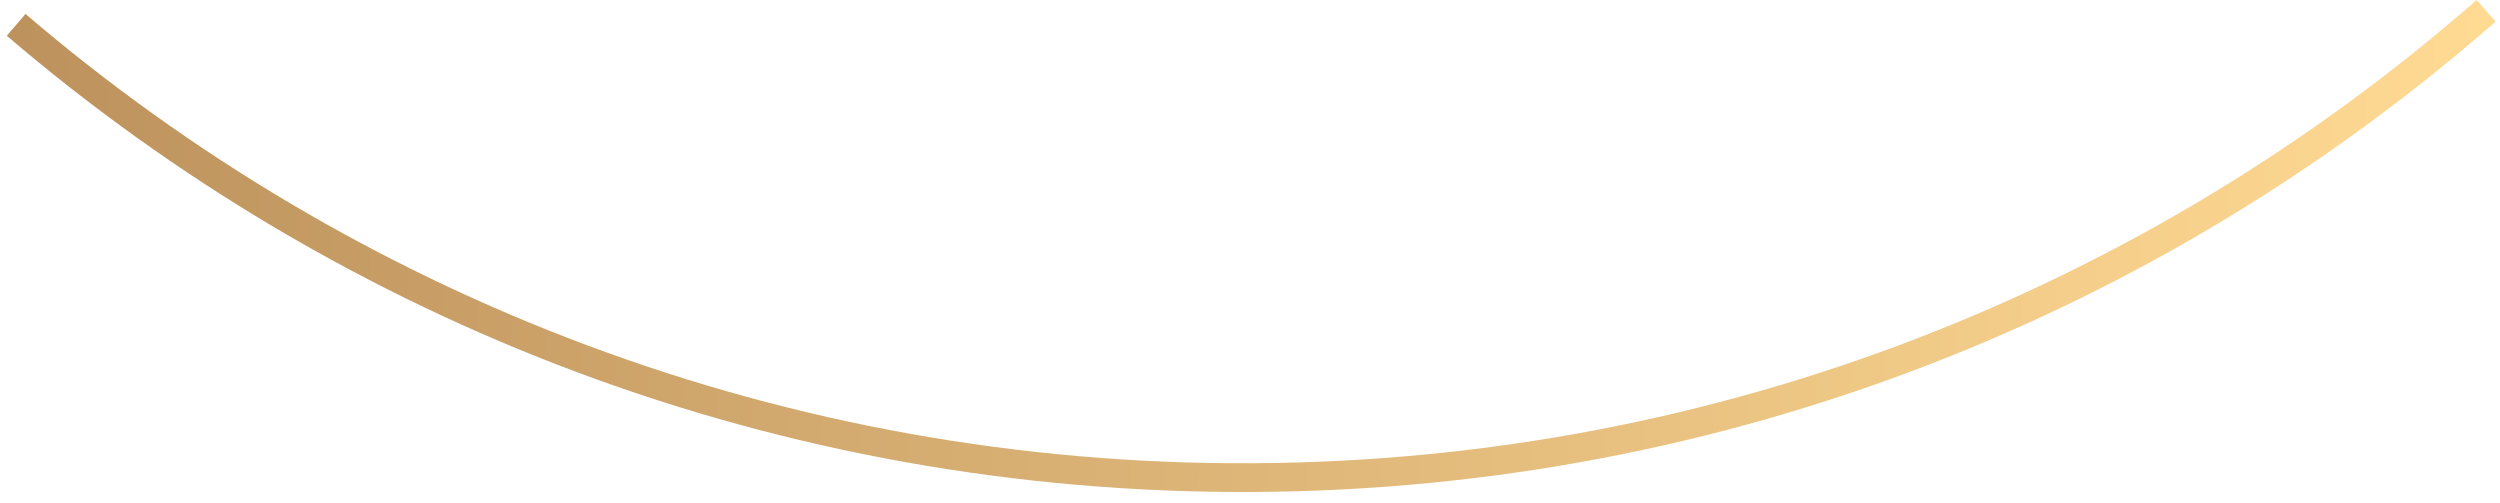 <?xml version="1.0" encoding="UTF-8"?> <svg xmlns="http://www.w3.org/2000/svg" width="174" height="35" viewBox="0 0 174 35" fill="none"> <path d="M173.032 0.753C150.101 20.822 120.123 33.054 87.259 33.241C54.395 33.428 24.28 21.537 1.123 1.73" stroke="url(#paint0_linear_52_195)" stroke-width="2"></path> <defs> <linearGradient id="paint0_linear_52_195" x1="173" y1="1" x2="1" y2="1" gradientUnits="userSpaceOnUse"> <stop stop-color="#FFDA93"></stop> <stop offset="1" stop-color="#BD925D"></stop> </linearGradient> </defs> </svg> 